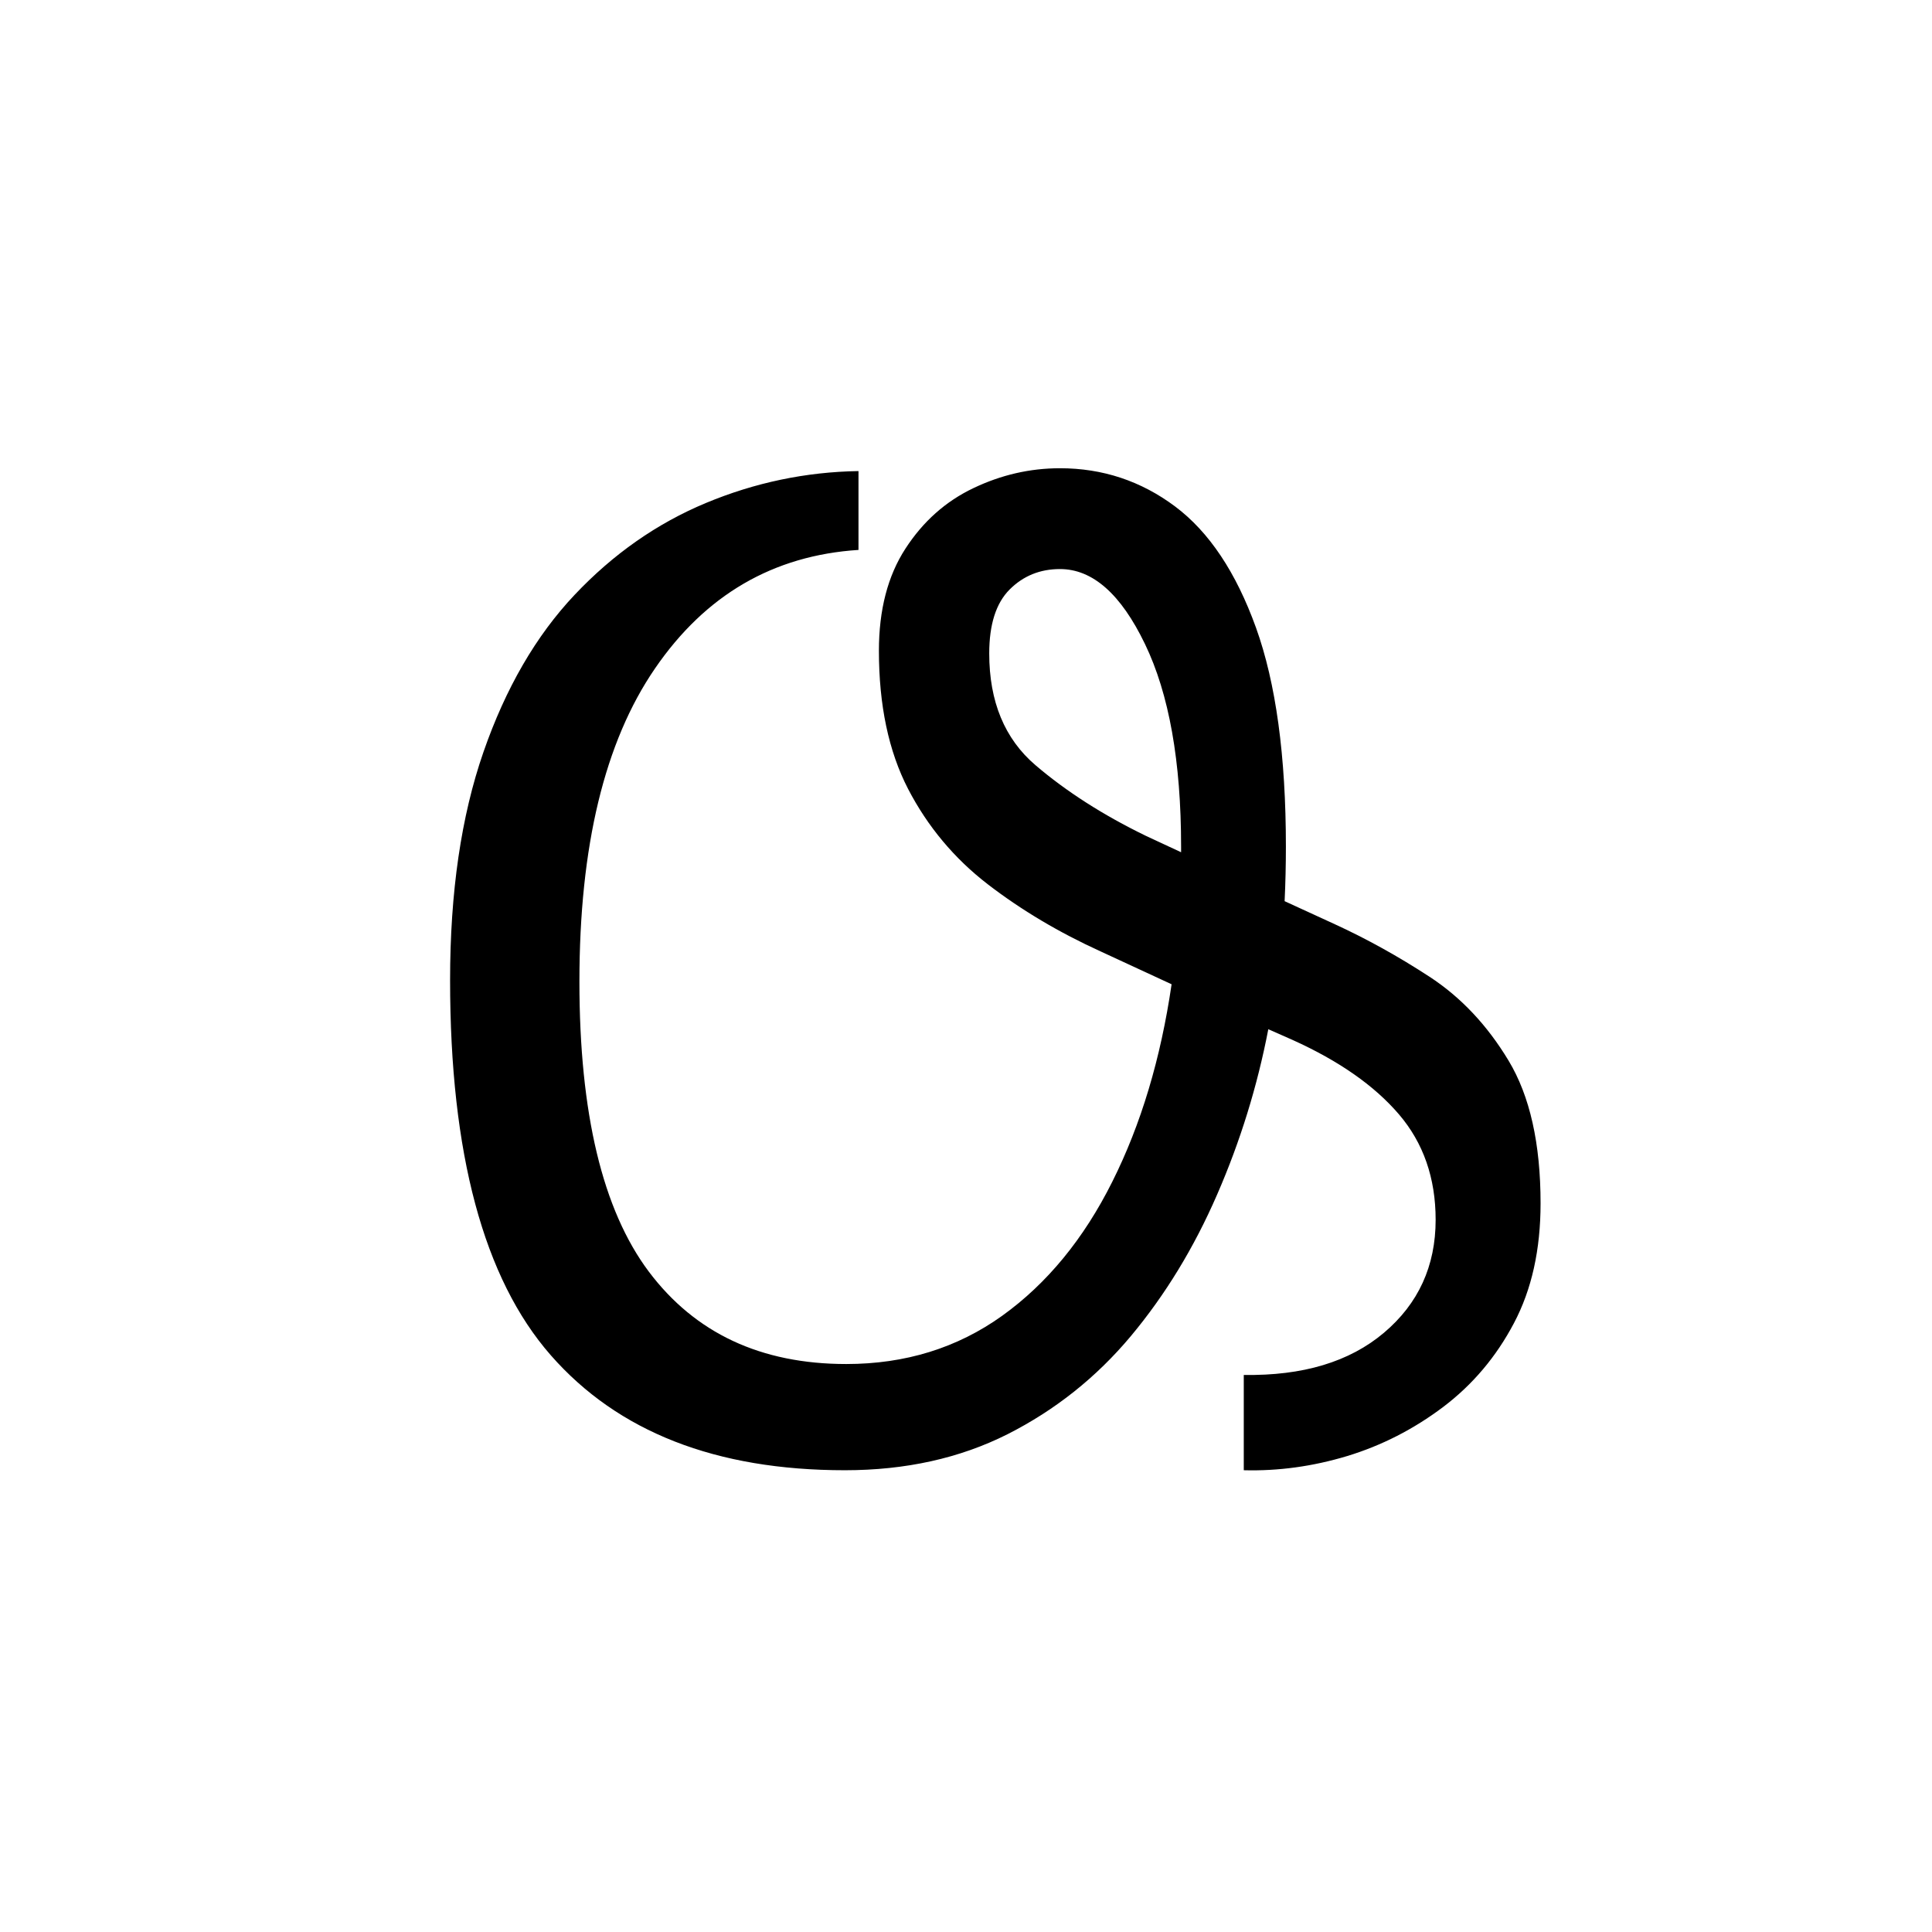 <?xml version="1.0" encoding="UTF-8"?>
<svg xmlns="http://www.w3.org/2000/svg" xmlns:xlink="http://www.w3.org/1999/xlink" width="212.88pt" height="212.88pt" viewBox="0 0 212.88 212.88" version="1.1">
<defs>
<g>
<symbol overflow="visible" id="glyph0-0">
<path style="stroke:none;" d=""/>
</symbol>
<symbol overflow="visible" id="glyph0-1">
<path style="stroke:none;" d="M 52.5 1.5 C 38.301 1.5 27.5 -2.723 20.094 -11.172 C 12.695 -19.617 9 -33.395 9 -52.5 C 9 -62.195 10.223 -70.57 12.672 -77.625 C 15.117 -84.676 18.469 -90.453 22.719 -94.953 C 26.969 -99.453 31.789 -102.828 37.188 -105.078 C 42.594 -107.328 48.195 -108.5 54 -108.594 L 54 -99.906 C 44.602 -99.301 37.129 -94.945 31.578 -86.844 C 26.023 -78.75 23.25 -67.25 23.25 -52.344 C 23.25 -37.844 25.797 -27.191 30.891 -20.391 C 35.992 -13.598 43.25 -10.203 52.656 -10.203 C 59.156 -10.203 64.879 -11.973 69.828 -15.516 C 74.773 -19.066 78.82 -23.992 81.969 -30.297 C 85.125 -36.598 87.301 -43.848 88.5 -52.047 L 80.703 -55.656 C 76.098 -57.75 71.945 -60.219 68.25 -63.062 C 64.551 -65.914 61.625 -69.414 59.469 -73.562 C 57.32 -77.719 56.25 -82.797 56.25 -88.797 C 56.25 -93.297 57.223 -97.047 59.172 -100.047 C 61.117 -103.047 63.617 -105.27 66.672 -106.719 C 69.723 -108.176 72.898 -108.906 76.203 -108.906 C 80.898 -108.906 85.125 -107.504 88.875 -104.703 C 92.625 -101.898 95.598 -97.445 97.797 -91.344 C 99.992 -85.25 101.094 -77.203 101.094 -67.203 C 101.094 -65.203 101.047 -63.203 100.953 -61.203 L 106.5 -58.656 C 110 -57.051 113.473 -55.125 116.922 -52.875 C 120.367 -50.625 123.27 -47.547 125.625 -43.641 C 127.977 -39.742 129.156 -34.5 129.156 -27.906 C 129.156 -22.801 128.176 -18.398 126.219 -14.703 C 124.27 -11.004 121.672 -7.926 118.422 -5.469 C 115.172 -3.02 111.645 -1.219 107.844 -0.062 C 104.051 1.082 100.254 1.602 96.453 1.5 L 96.453 -9 C 102.953 -8.895 108.098 -10.441 111.891 -13.641 C 115.691 -16.848 117.594 -21 117.594 -26.094 C 117.594 -30.695 116.242 -34.57 113.547 -37.719 C 110.848 -40.875 106.945 -43.602 101.844 -45.906 L 99.156 -47.094 C 97.945 -40.801 96.066 -34.727 93.516 -28.875 C 90.973 -23.02 87.801 -17.816 84 -13.266 C 80.195 -8.723 75.672 -5.125 70.422 -2.469 C 65.172 0.176 59.195 1.5 52.5 1.5 Z M 85.656 -68.406 L 89.547 -66.594 L 89.547 -67.203 C 89.547 -76.598 88.219 -84.047 85.562 -89.547 C 82.914 -95.047 79.797 -97.797 76.203 -97.797 C 74.004 -97.797 72.156 -97.047 70.656 -95.547 C 69.156 -94.047 68.406 -91.695 68.406 -88.5 C 68.406 -83.195 70.102 -79.094 73.5 -76.188 C 76.895 -73.289 80.945 -70.695 85.656 -68.406 Z M 85.656 -68.406 "/>
</symbol>
</g>
<clipPath id="clip1">
  <path d="M 0 0 L 212.879 0 L 212.879 212.879 L 0 212.879 Z M 0 0 "/>
</clipPath>
</defs>
<g id="surface1">
<g clip-path="url(#clip1)" clip-rule="nonzero">
<rect x="0" y="0" width="212.88" height="212.88" style="fill:rgb(100%,100%,100%);fill-opacity:0;stroke:none;"/>
</g>
<g style="fill:rgb(0%,0%,0%);fill-opacity:1;">
  <use xlink:href="#glyph0-1" x="40.594" y="160.5"/>
</g>
</g>
</svg>
